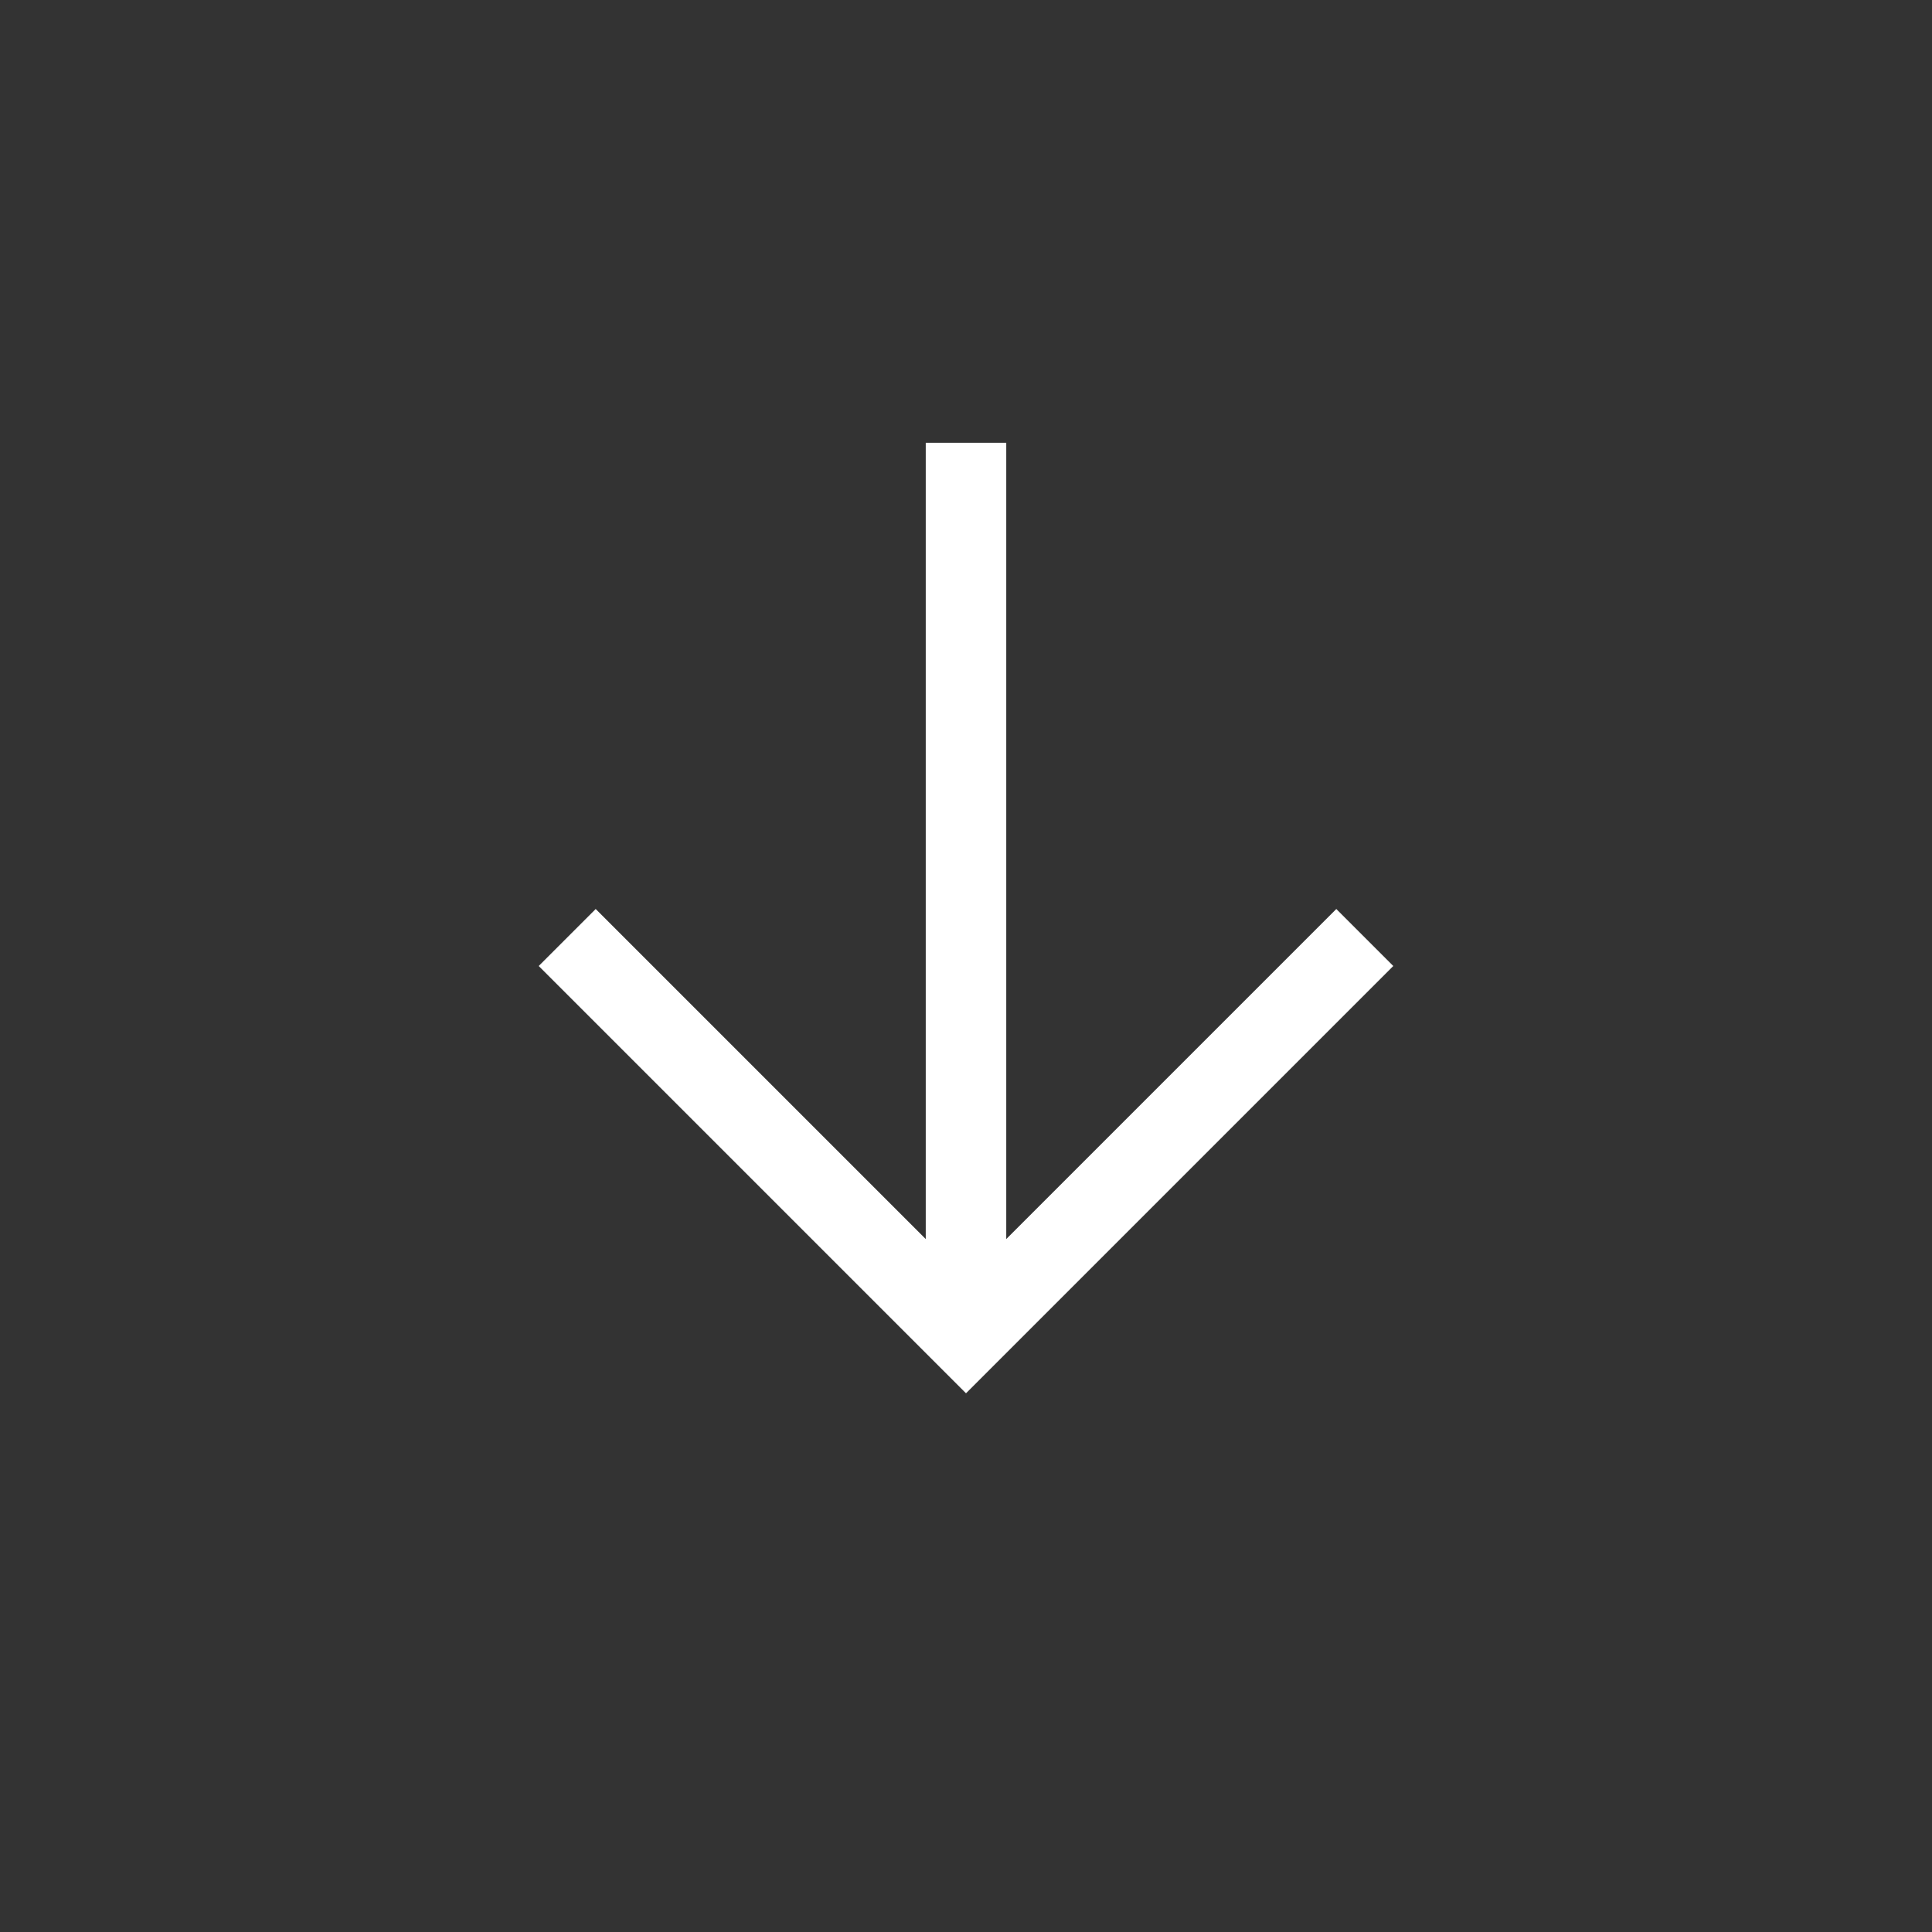 <svg width="24" height="24" viewBox="0 0 24 24" fill="none" xmlns="http://www.w3.org/2000/svg">
<rect x="0" y="0" width="24" height="24" fill="#333333" stroke="none"/>
<mask id="mask0_3124_358" style="mask-type:alpha" maskUnits="userSpaceOnUse" x="0" y="0" width="24" height="24">
<rect width="24" height="24" fill="#D9D9D9"/>
</mask>
<g mask="url(#mask0_3124_358)">
<path d="M12 17.308L6.692 12L7.4 11.292L11.5 15.392V5.5H12.5V15.392L16.6 11.292L17.308 12L12 17.308Z" fill="white"/>
</g>
</svg>

